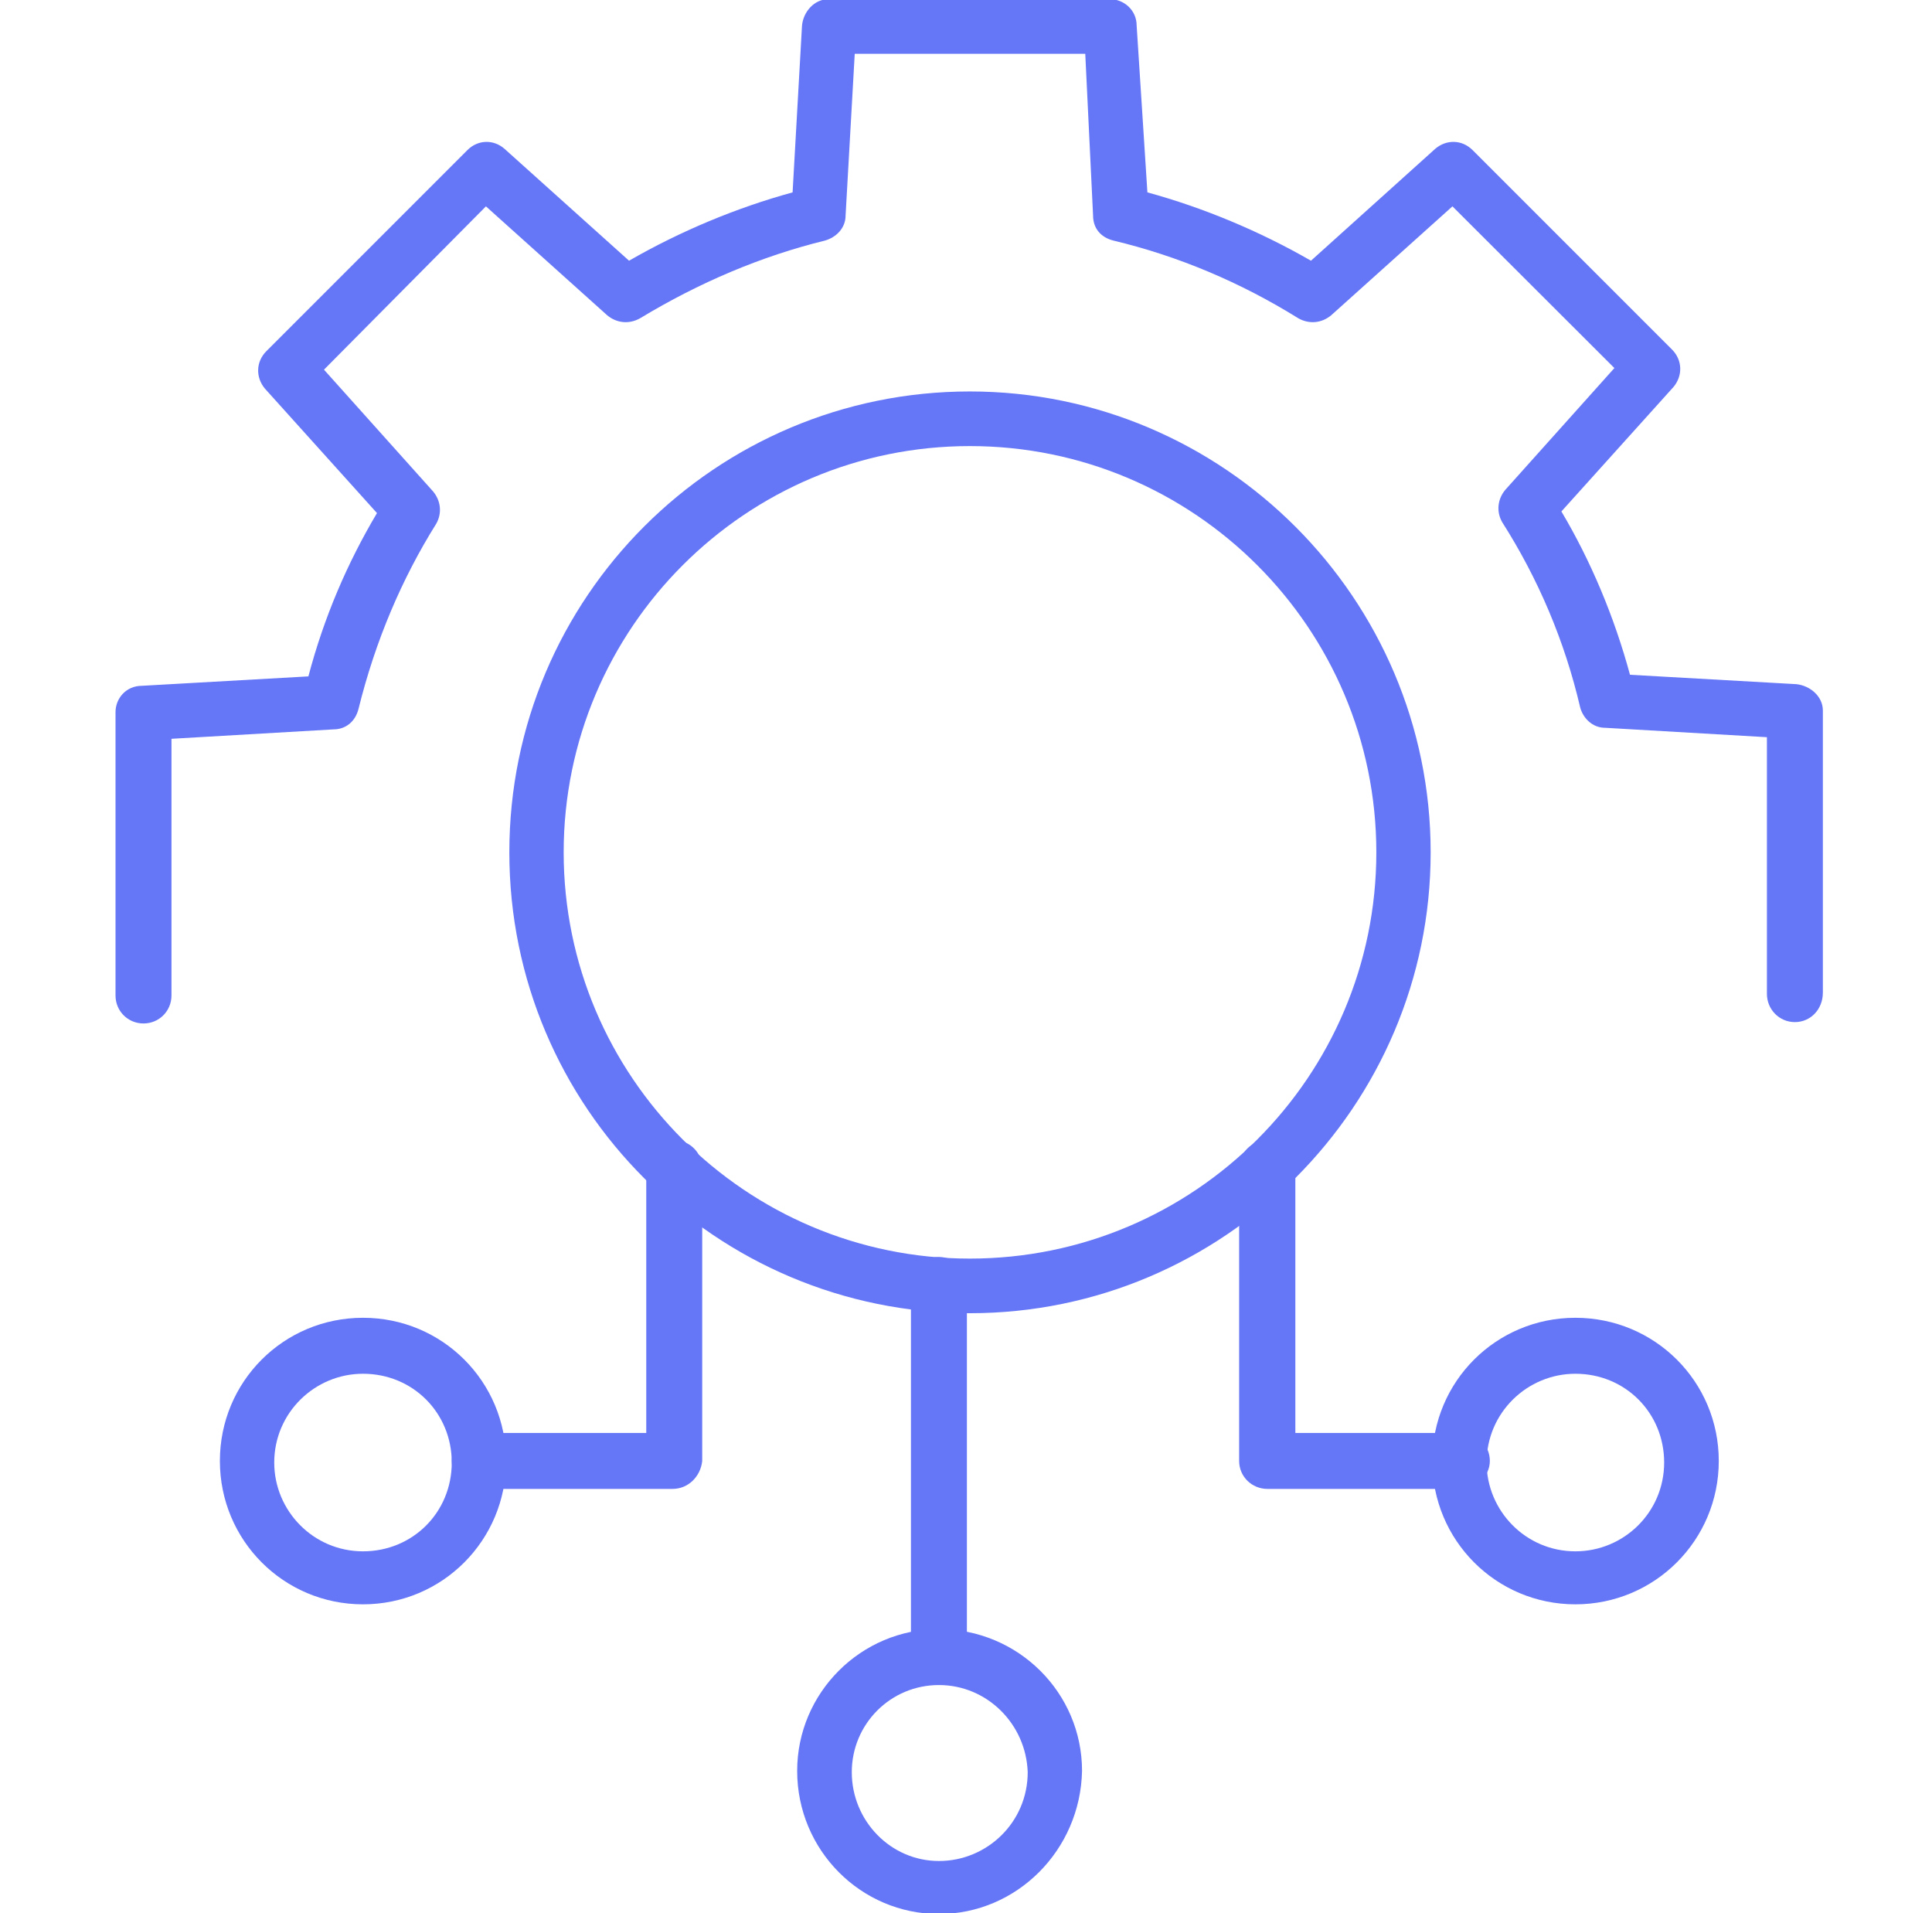 <svg width="101" height="100" viewBox="0 0 101 100" fill="none" xmlns="http://www.w3.org/2000/svg">
<g clip-path="url(#clip0_18084_13419)">
<path fill-rule="evenodd" clip-rule="evenodd" d="M49.085 88.075C48.269 88.075 47.622 87.428 47.622 86.612V67.164C47.622 66.362 48.269 65.701 49.085 65.701C49.901 65.701 50.547 66.362 50.547 67.164V86.612C50.463 87.428 49.816 88.075 49.085 88.075Z" fill="#6576F7"/>
<path fill-rule="evenodd" clip-rule="evenodd" d="M35.163 77.823H25.08C24.264 77.823 23.617 77.176 23.617 76.361C23.617 75.545 24.264 74.898 25.08 74.898H33.785V61.06C33.785 60.259 34.431 59.598 35.247 59.598C36.063 59.598 36.71 60.259 36.71 61.06V76.361C36.625 77.176 35.978 77.823 35.163 77.823Z" fill="#6576F7"/>
<path fill-rule="evenodd" clip-rule="evenodd" d="M76.338 77.823H66.255C65.44 77.823 64.779 77.176 64.779 76.361V61.06C64.779 60.259 65.44 59.598 66.255 59.598C67.057 59.598 67.718 60.259 67.718 61.06V74.898H76.423C77.238 74.898 77.885 75.545 77.885 76.361C77.885 77.176 77.154 77.823 76.338 77.823Z" fill="#6576F7"/>
<path fill-rule="evenodd" clip-rule="evenodd" d="M18.977 83.856C14.828 83.856 11.495 80.509 11.495 76.361C11.495 72.212 14.828 68.879 18.977 68.879C23.125 68.879 26.458 72.212 26.458 76.361C26.458 80.509 23.125 83.856 18.977 83.856ZM18.977 71.804C16.459 71.804 14.336 73.843 14.336 76.445C14.336 78.962 16.375 81.086 18.977 81.086C21.578 81.086 23.617 79.047 23.617 76.445C23.617 73.843 21.578 71.804 18.977 71.804Z" fill="#6576F7"/>
<path fill-rule="evenodd" clip-rule="evenodd" d="M82.357 83.856C78.209 83.856 74.876 80.509 74.876 76.361C74.876 72.212 78.209 68.879 82.357 68.879C86.506 68.879 89.853 72.212 89.853 76.361C89.853 80.509 86.506 83.856 82.357 83.856ZM82.357 71.804C79.84 71.804 77.716 73.843 77.716 76.445C77.716 78.962 79.755 81.086 82.357 81.086C84.888 81.086 86.998 79.047 86.998 76.445C86.998 73.843 84.959 71.804 82.357 71.804Z" fill="#6576F7"/>
<path fill-rule="evenodd" clip-rule="evenodd" d="M49.085 100.042C45.007 100.042 41.674 96.709 41.674 92.561C41.674 88.483 45.007 85.15 49.085 85.15C53.233 85.15 56.566 88.483 56.566 92.561C56.482 96.709 53.149 100.042 49.085 100.042ZM49.085 88.075C46.554 88.075 44.529 90.114 44.529 92.631C44.529 95.162 46.554 97.272 49.085 97.272C51.602 97.272 53.726 95.247 53.726 92.631C53.641 90.114 51.602 88.075 49.085 88.075Z" fill="#6576F7"/>
<path fill-rule="evenodd" clip-rule="evenodd" d="M93.832 53.424C93.017 53.424 92.37 52.763 92.37 51.948V38.532L83.904 38.04C83.257 38.04 82.765 37.547 82.61 36.985C81.795 33.483 80.403 30.235 78.532 27.296C78.209 26.733 78.293 26.072 78.701 25.594L84.396 19.238L75.93 10.786L69.588 16.482C69.096 16.889 68.449 16.96 67.873 16.636C64.863 14.766 61.615 13.388 58.197 12.572C57.536 12.403 57.143 11.925 57.143 11.264L56.735 2.813H44.683L44.205 11.264C44.205 11.925 43.713 12.403 43.136 12.572C39.803 13.388 36.555 14.766 33.461 16.636C32.885 16.96 32.238 16.889 31.745 16.482L25.403 10.786L16.937 19.322L22.633 25.678C23.041 26.157 23.125 26.818 22.802 27.38C21.016 30.235 19.623 33.483 18.738 37.069C18.569 37.716 18.076 38.124 17.43 38.124L8.964 38.616V52.032C8.964 52.848 8.317 53.495 7.501 53.495C6.686 53.495 6.039 52.848 6.039 52.032V37.224C6.039 36.493 6.601 35.846 7.417 35.846L16.122 35.354C16.937 32.26 18.161 29.419 19.708 26.818L13.844 20.307C13.366 19.73 13.366 18.914 13.928 18.352L24.433 7.847C24.995 7.285 25.811 7.285 26.373 7.777L32.885 13.627C35.571 12.08 38.51 10.856 41.435 10.055L41.927 1.336C41.997 0.605 42.574 -0.042 43.305 -0.042H58.029C58.76 -0.042 59.421 0.534 59.421 1.336L59.983 10.055C62.908 10.856 65.848 12.08 68.534 13.627L75.031 7.777C75.607 7.285 76.423 7.285 76.985 7.847L87.406 18.267C87.968 18.83 87.968 19.646 87.49 20.222L81.626 26.733C83.173 29.335 84.396 32.26 85.212 35.269L93.917 35.761C94.648 35.846 95.295 36.408 95.295 37.14V51.877C95.295 52.763 94.648 53.424 93.832 53.424Z" fill="#6576F7"/>
<path fill-rule="evenodd" clip-rule="evenodd" d="M50.702 68.64C37.441 68.64 26.627 57.896 26.627 44.551C26.627 31.205 37.441 20.461 50.702 20.461C63.977 20.461 74.791 31.29 74.791 44.551C74.791 57.812 63.977 68.64 50.702 68.64ZM50.702 23.316C38.988 23.316 29.467 32.837 29.467 44.551C29.467 56.265 38.988 65.785 50.702 65.785C62.43 65.785 71.951 56.265 71.951 44.551C71.951 32.837 62.43 23.316 50.702 23.316Z" fill="#6576F7"/>
</g>
<defs>
<clipPath id="clip0_18084_13419">
<rect width="100" height="100" fill="white" transform="translate(0.667)"/>
</clipPath>
</defs>
</svg>
